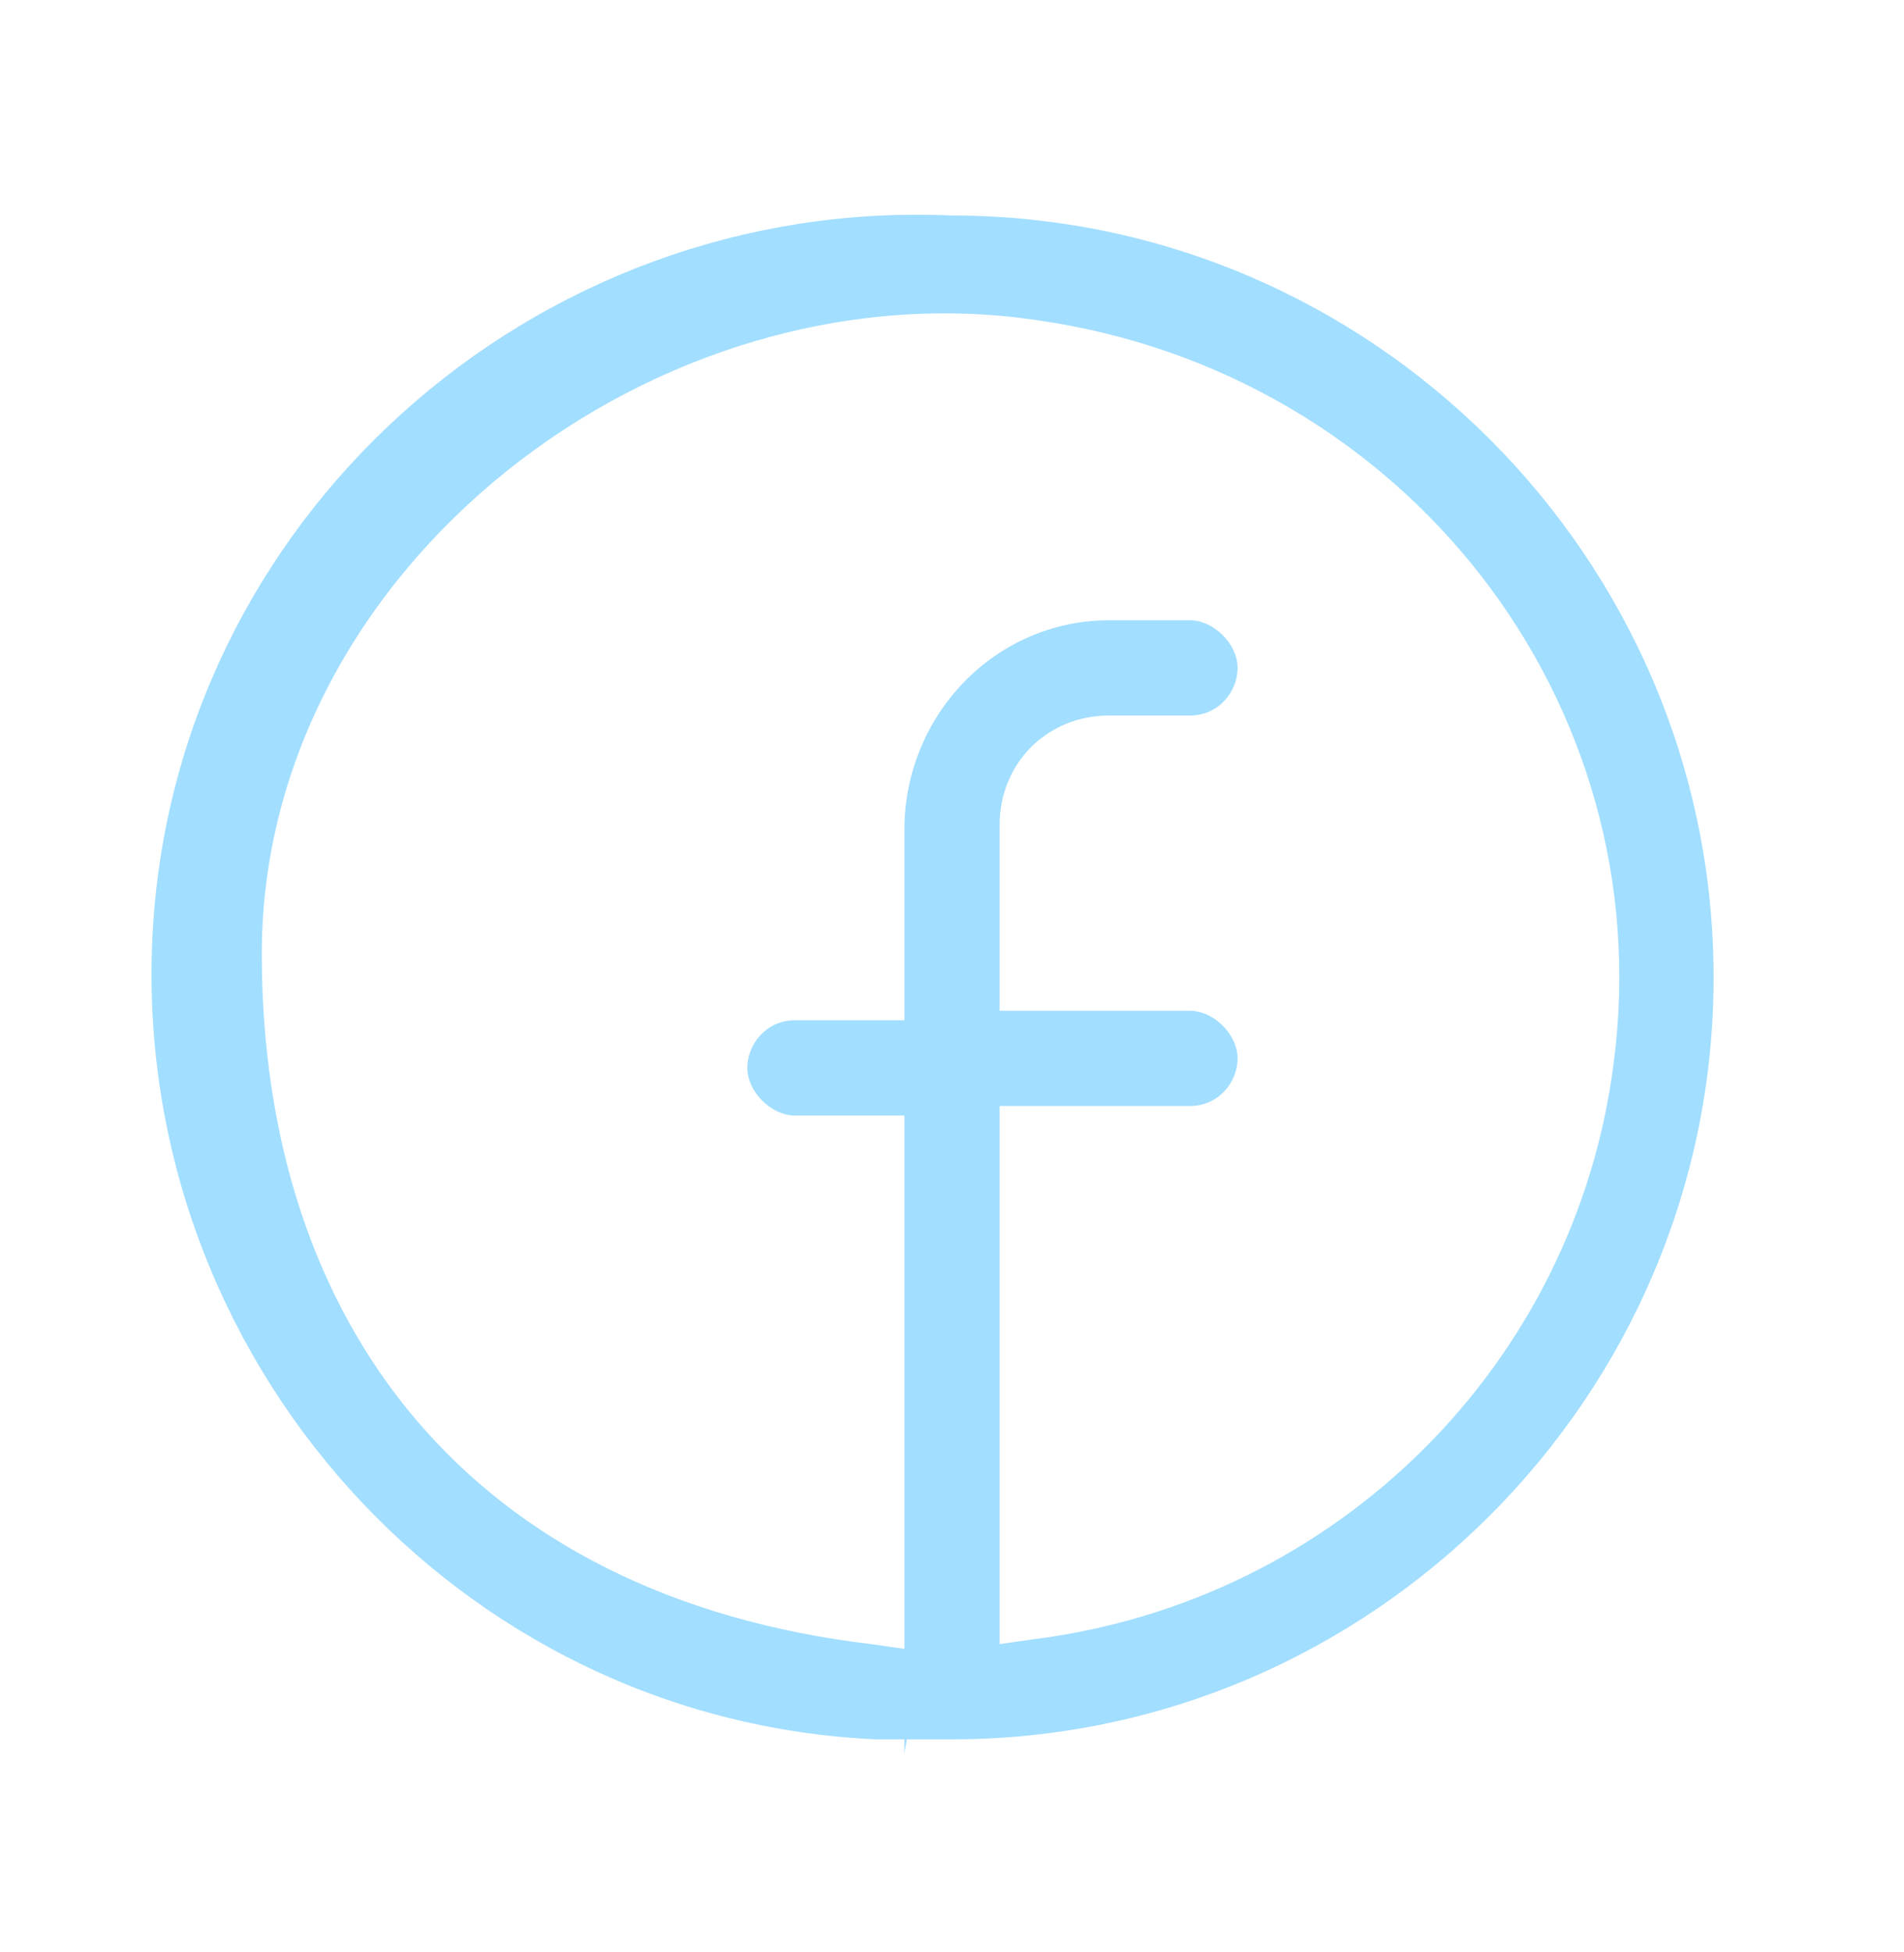 <svg xmlns="http://www.w3.org/2000/svg" fill="none" viewBox="0 0 40 41" height="41" width="40">
<path fill="#A2DEFF" d="M19 36.826L19.1 36.226L19 36.326V36.826Z"></path>
<path fill="#A2DEFF" d="M20 4.526C11.2 4.126 3.6 10.926 3.2 19.726C2.8 28.526 9.6 36.126 18.4 36.526H19C19.2 36.526 19.4 36.526 19.6 36.526H20C28.8 36.526 36 29.326 36 20.526C36 11.726 28.8 4.526 20 4.526ZM21.7 34.426L21 34.526V23.226H25C25.6 23.226 26 22.726 26 22.226C26 21.726 25.5 21.226 25 21.226H21V17.326C21 16.026 22 15.026 23.3 15.026H25C25.6 15.026 26 14.526 26 14.026C26 13.526 25.5 13.026 25 13.026H23.3C20.9 13.026 19 15.026 19 17.426V21.426H16.7C16.1 21.426 15.7 21.926 15.7 22.426C15.7 22.926 16.2 23.426 16.7 23.426H19V34.626L18.3 34.526C9.9 33.526 5.5 27.826 5.5 20.026C5.5 11.926 13.8 5.526 21.8 6.726C29.5 7.826 34.9 14.726 33.9 22.326C33.1 28.626 28.1 33.626 21.7 34.426Z"></path>
</svg>
